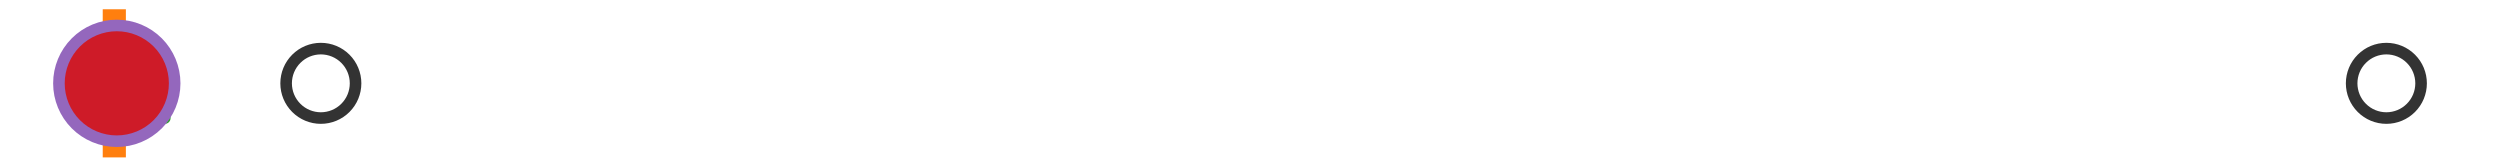 <?xml version="1.0" encoding="utf-8" standalone="no"?>
<!DOCTYPE svg PUBLIC "-//W3C//DTD SVG 1.1//EN"
  "http://www.w3.org/Graphics/SVG/1.1/DTD/svg11.dtd">
<svg xmlns:xlink="http://www.w3.org/1999/xlink" width="216pt" height="14.4pt" viewBox="0 0 216 14.4" xmlns="http://www.w3.org/2000/svg" version="1.1">
 <defs>
  <style type="text/css">*{stroke-linejoin: round; stroke-linecap: butt}</style>
 </defs>
 <g id="figure_1">
  <g id="patch_1">
   <path d="M 0 14.4 
L 216 14.4 
L 216 0 
L 0 0 
z
" style="fill: #ffffff"/>
  </g>
  <g id="axes_1">
   <g id="patch_2">
    <path d="M 9.825 12.6 
L 9.825 1.8 
L 10.034 1.8 
L 10.034 12.6 
L 9.825 12.6 
z
" clip-path="url(#p16d546e38e)" style="fill: #bbbbbb; stroke: #333333; stroke-linejoin: miter"/>
   </g>
   <g id="line2d_1">
    <path d="M 9.825 7.2 
L 9.818 7.2 
" clip-path="url(#p16d546e38e)" style="fill: none; stroke: #333333; stroke-linecap: square"/>
   </g>
   <g id="line2d_2">
    <path d="M 10.034 7.2 
L 10.336 7.2 
" clip-path="url(#p16d546e38e)" style="fill: none; stroke: #333333; stroke-linecap: square"/>
   </g>
   <g id="line2d_3">
    <path d="M 9.818 9.9 
L 9.818 4.5 
" clip-path="url(#p16d546e38e)" style="fill: none; stroke: #333333; stroke-linecap: square"/>
   </g>
   <g id="line2d_4">
    <path d="M 10.336 9.9 
L 10.336 4.5 
" clip-path="url(#p16d546e38e)" style="fill: none; stroke: #333333; stroke-linecap: square"/>
   </g>
   <g id="line2d_5">
    <defs>
     <path id="m07d7a3af8f" d="M 0 3 
C 0.796 3 1.559 2.684 2.121 2.121 
C 2.684 1.559 3 0.796 3 0 
C 3 -0.796 2.684 -1.559 2.121 -2.121 
C 1.559 -2.684 0.796 -3 0 -3 
C -0.796 -3 -1.559 -2.684 -2.121 -2.121 
C -2.684 -1.559 -3 -0.796 -3 0 
C -3 0.796 -2.684 1.559 -2.121 2.121 
C -1.559 2.684 -0.796 3 0 3 
z
" style="stroke: #333333"/>
    </defs>
    <g clip-path="url(#p16d546e38e)">
     <use xlink:href="#m07d7a3af8f" x="11.155" y="7.2" style="fill-opacity: 0; stroke: #333333"/>
     <use xlink:href="#m07d7a3af8f" x="10.38" y="7.2" style="fill-opacity: 0; stroke: #333333"/>
     <use xlink:href="#m07d7a3af8f" x="10.403" y="7.2" style="fill-opacity: 0; stroke: #333333"/>
     <use xlink:href="#m07d7a3af8f" x="10.405" y="7.2" style="fill-opacity: 0; stroke: #333333"/>
     <use xlink:href="#m07d7a3af8f" x="10.698" y="7.2" style="fill-opacity: 0; stroke: #333333"/>
     <use xlink:href="#m07d7a3af8f" x="10.352" y="7.2" style="fill-opacity: 0; stroke: #333333"/>
     <use xlink:href="#m07d7a3af8f" x="10.557" y="7.2" style="fill-opacity: 0; stroke: #333333"/>
     <use xlink:href="#m07d7a3af8f" x="10.718" y="7.2" style="fill-opacity: 0; stroke: #333333"/>
     <use xlink:href="#m07d7a3af8f" x="27.721" y="7.2" style="fill-opacity: 0; stroke: #333333"/>
     <use xlink:href="#m07d7a3af8f" x="10.364" y="7.2" style="fill-opacity: 0; stroke: #333333"/>
     <use xlink:href="#m07d7a3af8f" x="10.824" y="7.2" style="fill-opacity: 0; stroke: #333333"/>
     <use xlink:href="#m07d7a3af8f" x="206.182" y="7.2" style="fill-opacity: 0; stroke: #333333"/>
    </g>
   </g>
   <g id="line2d_6">
    <path d="M 9.876 12.6 
L 9.876 1.8 
" clip-path="url(#p16d546e38e)" style="fill: none; stroke: #ff7f0e; stroke-width: 2; stroke-linecap: square"/>
   </g>
   <g id="line2d_7">
    <defs>
     <path id="m96313c48b5" d="M 0 -3 
L -3 3 
L 3 3 
z
" style="stroke: #2ca02c; stroke-linejoin: miter"/>
    </defs>
    <g clip-path="url(#p16d546e38e)">
     <use xlink:href="#m96313c48b5" x="11.238" y="7.2" style="fill: #2ca02c; stroke: #2ca02c; stroke-linejoin: miter"/>
    </g>
   </g>
   <g id="line2d_8">
    <defs>
     <path id="mcec64638a9" d="M 0 5 
C 1.326 5 2.598 4.473 3.536 3.536 
C 4.473 2.598 5 1.326 5 0 
C 5 -1.326 4.473 -2.598 3.536 -3.536 
C 2.598 -4.473 1.326 -5 0 -5 
C -1.326 -5 -2.598 -4.473 -3.536 -3.536 
C -4.473 -2.598 -5 -1.326 -5 0 
C -5 1.326 -4.473 2.598 -3.536 3.536 
C -2.598 4.473 -1.326 5 0 5 
z
" style="stroke: #9467bd"/>
    </defs>
    <g clip-path="url(#p16d546e38e)">
     <use xlink:href="#mcec64638a9" x="10.091" y="7.2" style="fill: #ce1b28; stroke: #9467bd"/>
    </g>
   </g>
  </g>
 </g>
 <defs>
  <clipPath id="p16d546e38e">
   <rect x="0" y="-28.8" width="216" height="72"/>
  </clipPath>
 </defs>
</svg>
